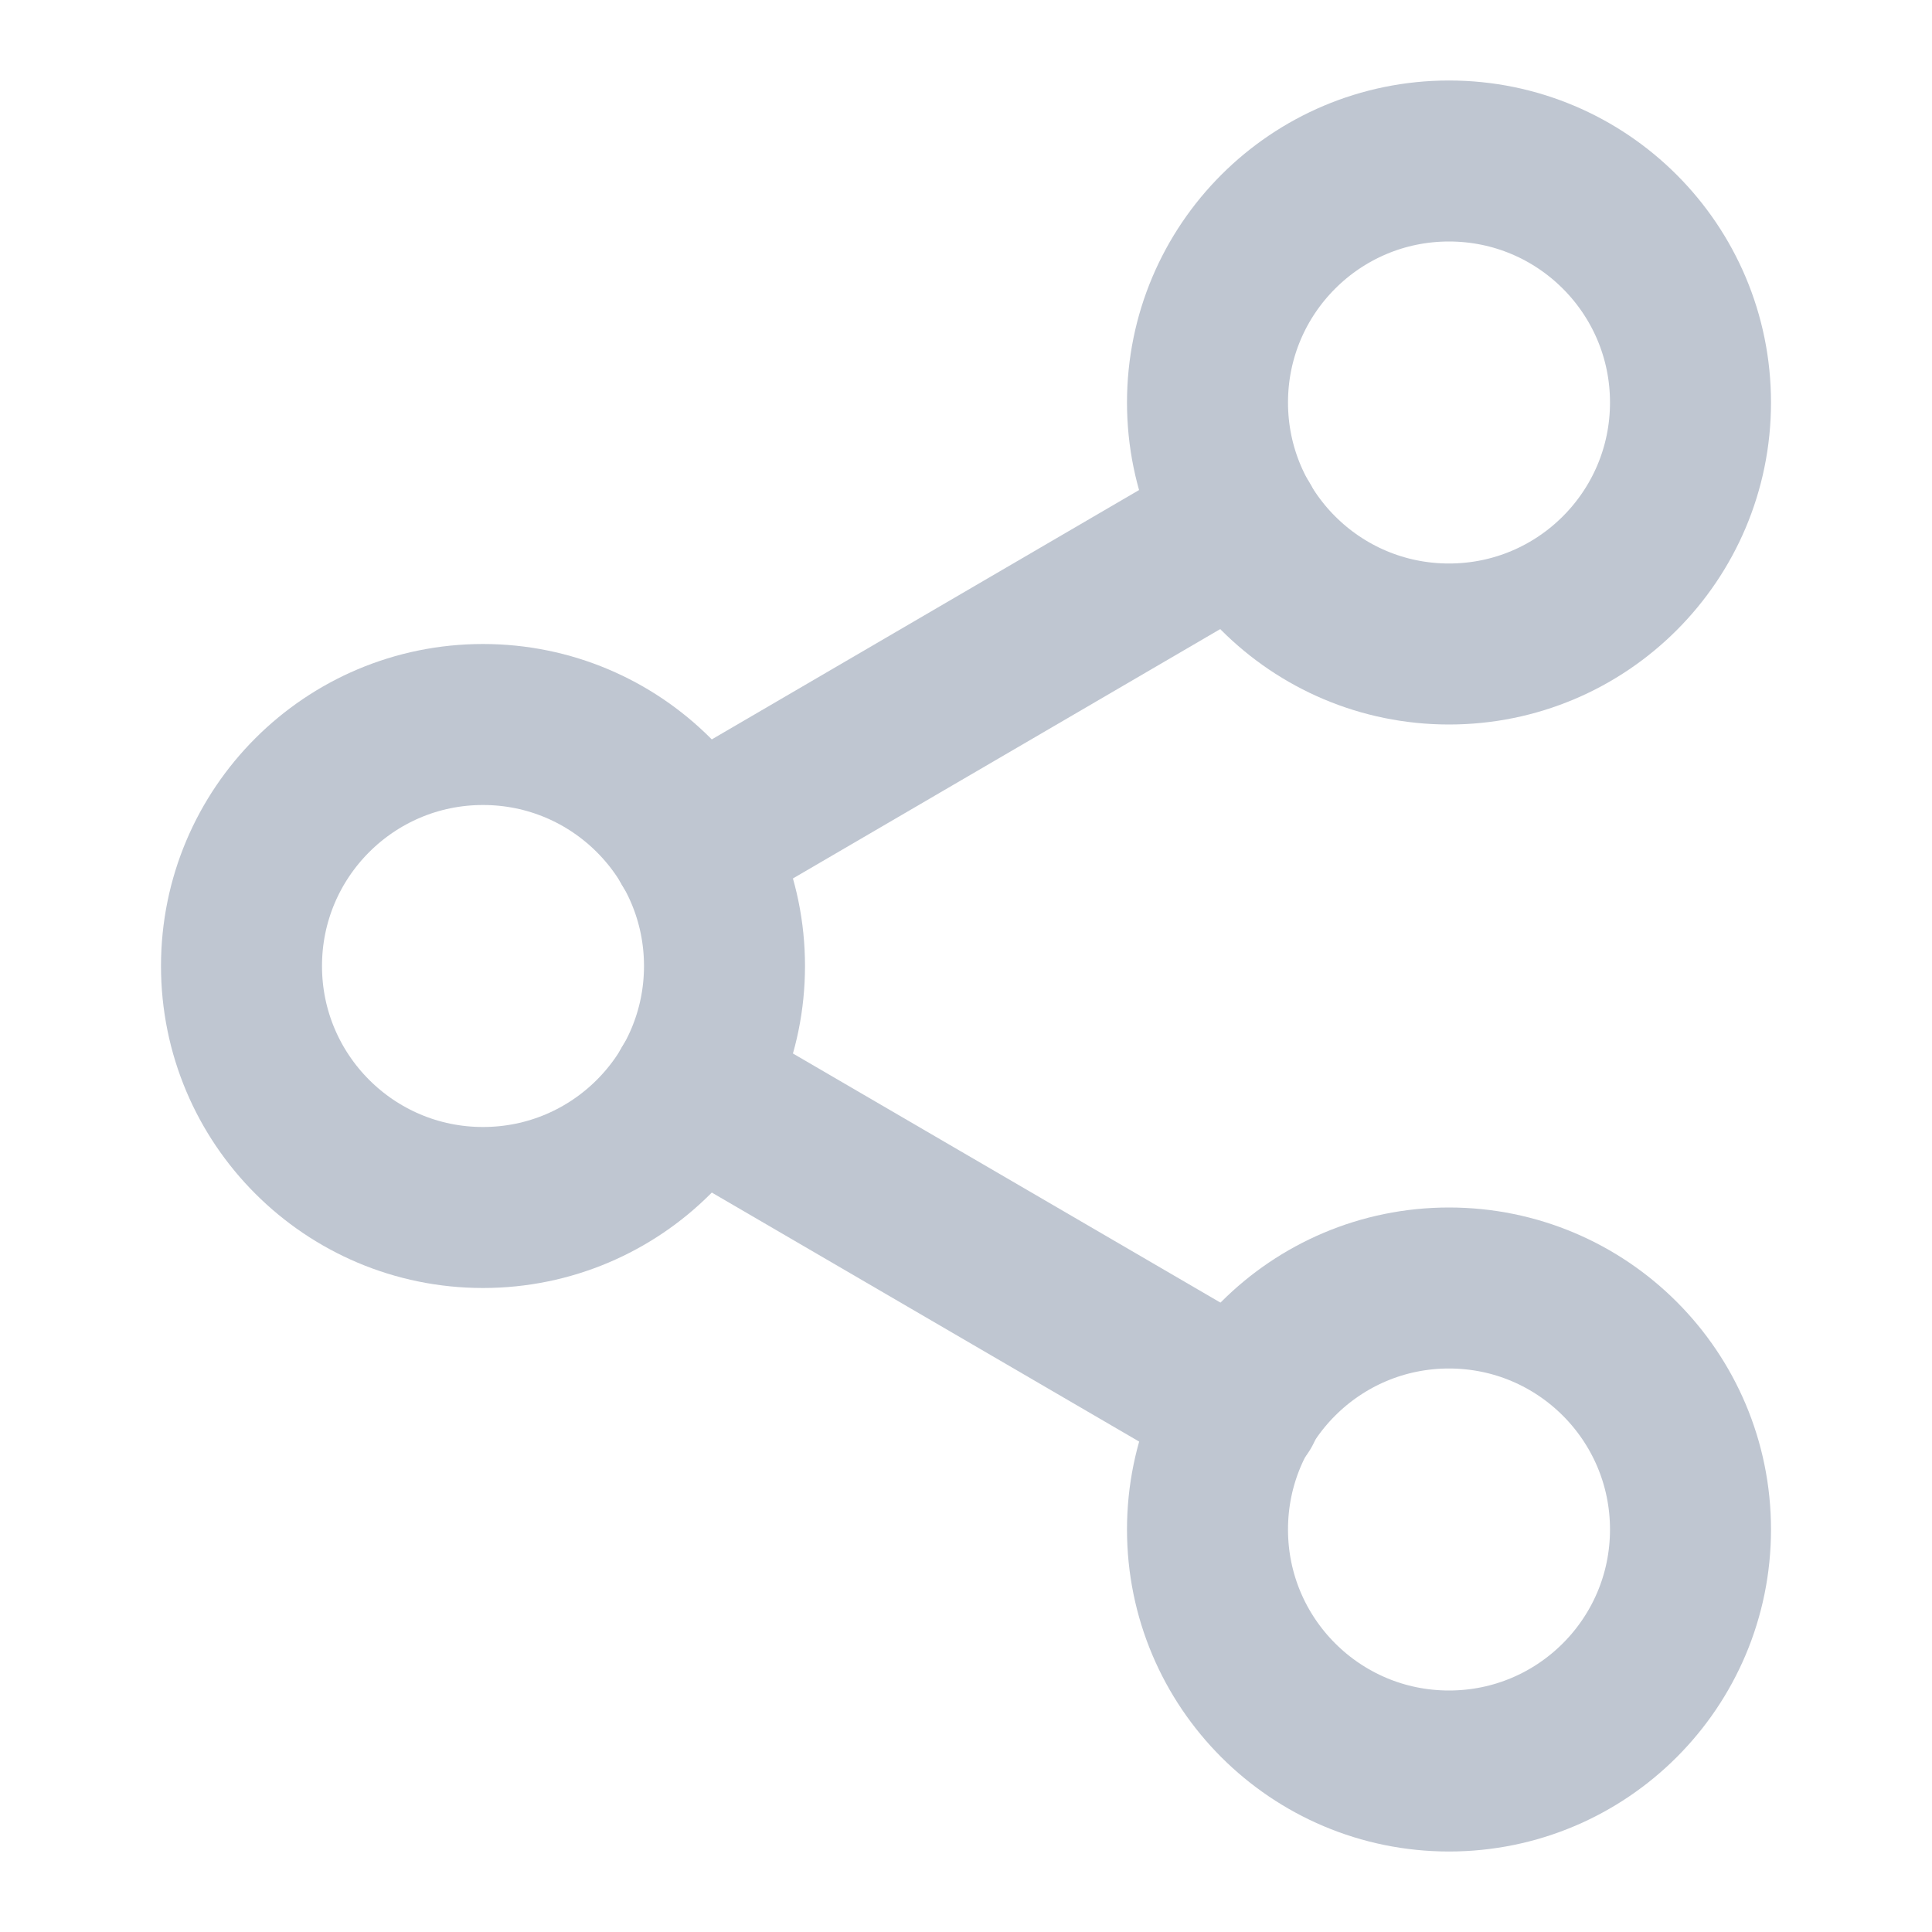 <svg width="24" height="24" viewBox="0 0 24 24" fill="none" xmlns="http://www.w3.org/2000/svg">
<path d="M18 8C19.657 8 21 6.657 21 5C21 3.343 19.657 2 18 2C16.343 2 15 3.343 15 5C15 6.657 16.343 8 18 8Z" stroke="#BFC6D1" stroke-width="2" stroke-linecap="round" stroke-linejoin="round"/>
<path d="M6 15C7.657 15 9 13.657 9 12C9 10.343 7.657 9 6 9C4.343 9 3 10.343 3 12C3 13.657 4.343 15 6 15Z" stroke="#BFC6D1" stroke-width="2" stroke-linecap="round" stroke-linejoin="round"/>
<path d="M18 22C19.657 22 21 20.657 21 19C21 17.343 19.657 16 18 16C16.343 16 15 17.343 15 19C15 20.657 16.343 22 18 22Z" stroke="#BFC6D1" stroke-width="2" stroke-linecap="round" stroke-linejoin="round"/>
<path d="M8.59 13.51L15.42 17.49" stroke="#BFC6D1" stroke-width="2" stroke-linecap="round" stroke-linejoin="round"/>
<path d="M15.41 6.51L8.59 10.49" stroke="#BFC6D1" stroke-width="2" stroke-linecap="round" stroke-linejoin="round"/>
</svg>
